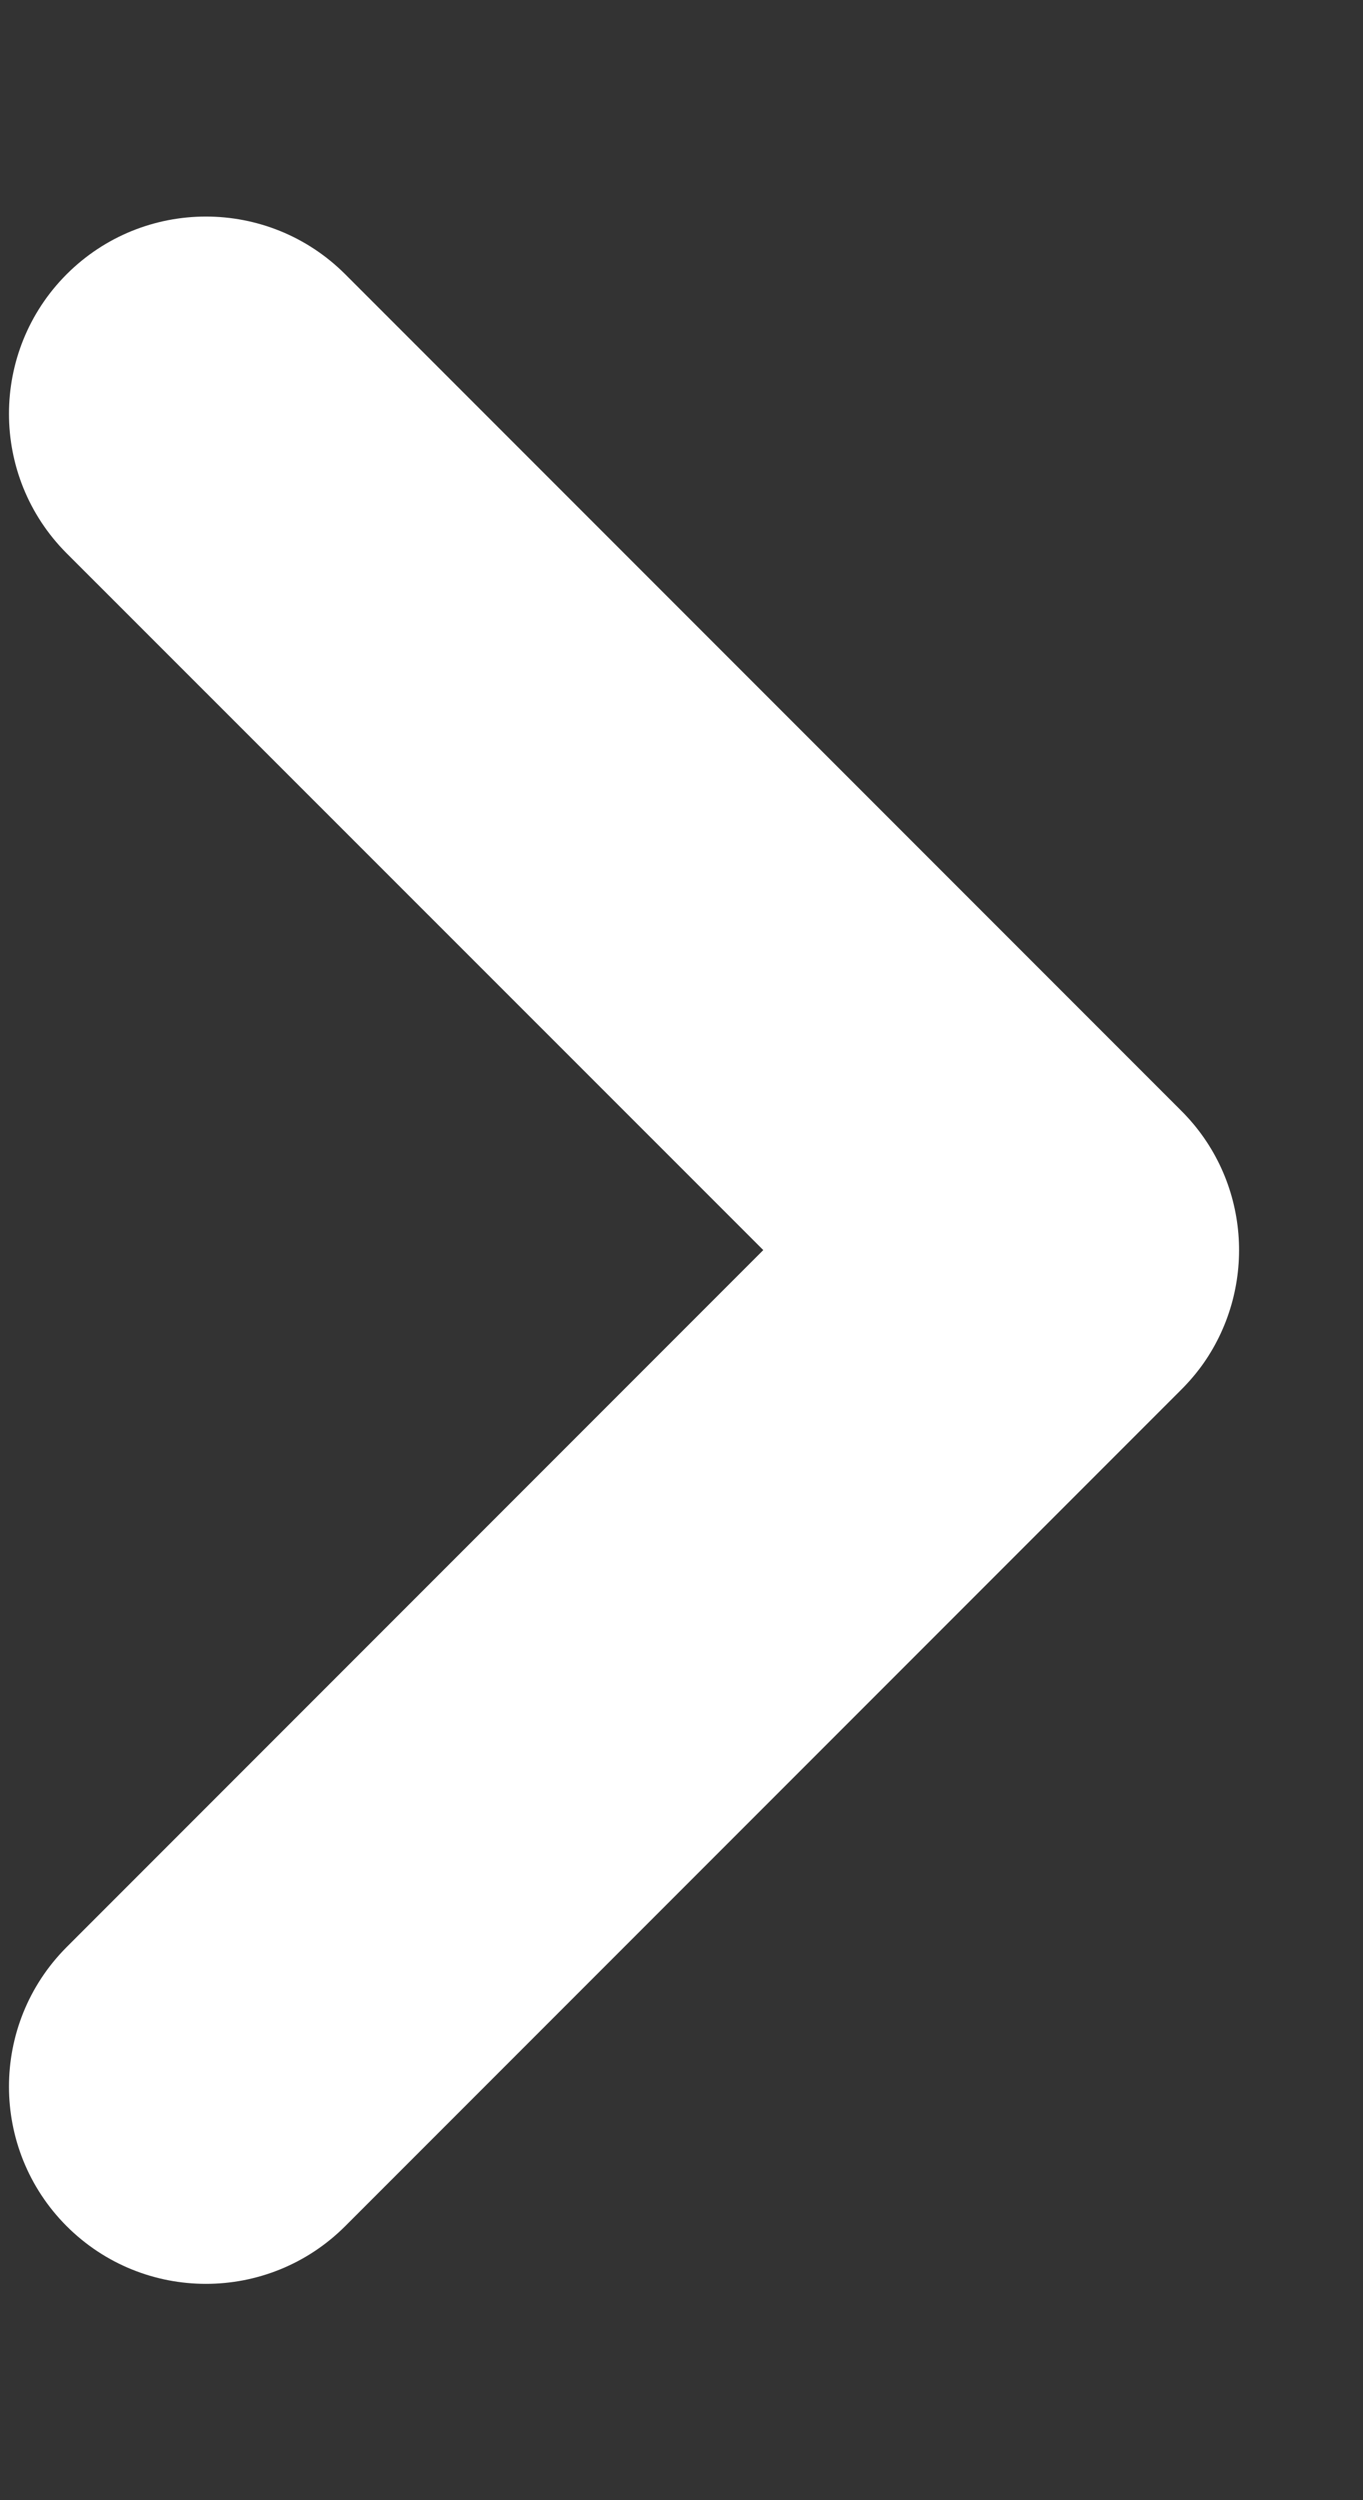 <svg width="6" height="11" viewBox="0 0 6 11" fill="none" xmlns="http://www.w3.org/2000/svg">
<rect x="0" y="0" width="6" height="11" fill="#333333" stroke="none"/>
<path fill-rule="evenodd" clip-rule="evenodd" d="M0.293 9.794C0.632 10.133 1.181 10.133 1.52 9.794L5.2 6.114C5.237 6.077 5.269 6.039 5.298 5.998C5.535 5.659 5.503 5.189 5.2 4.887L1.52 1.207C1.181 0.868 0.632 0.868 0.293 1.207C-0.045 1.546 -0.045 2.095 0.293 2.434L3.36 5.5L0.293 8.567C-0.045 8.906 -0.045 9.455 0.293 9.794Z" fill="white"/>
</svg>
